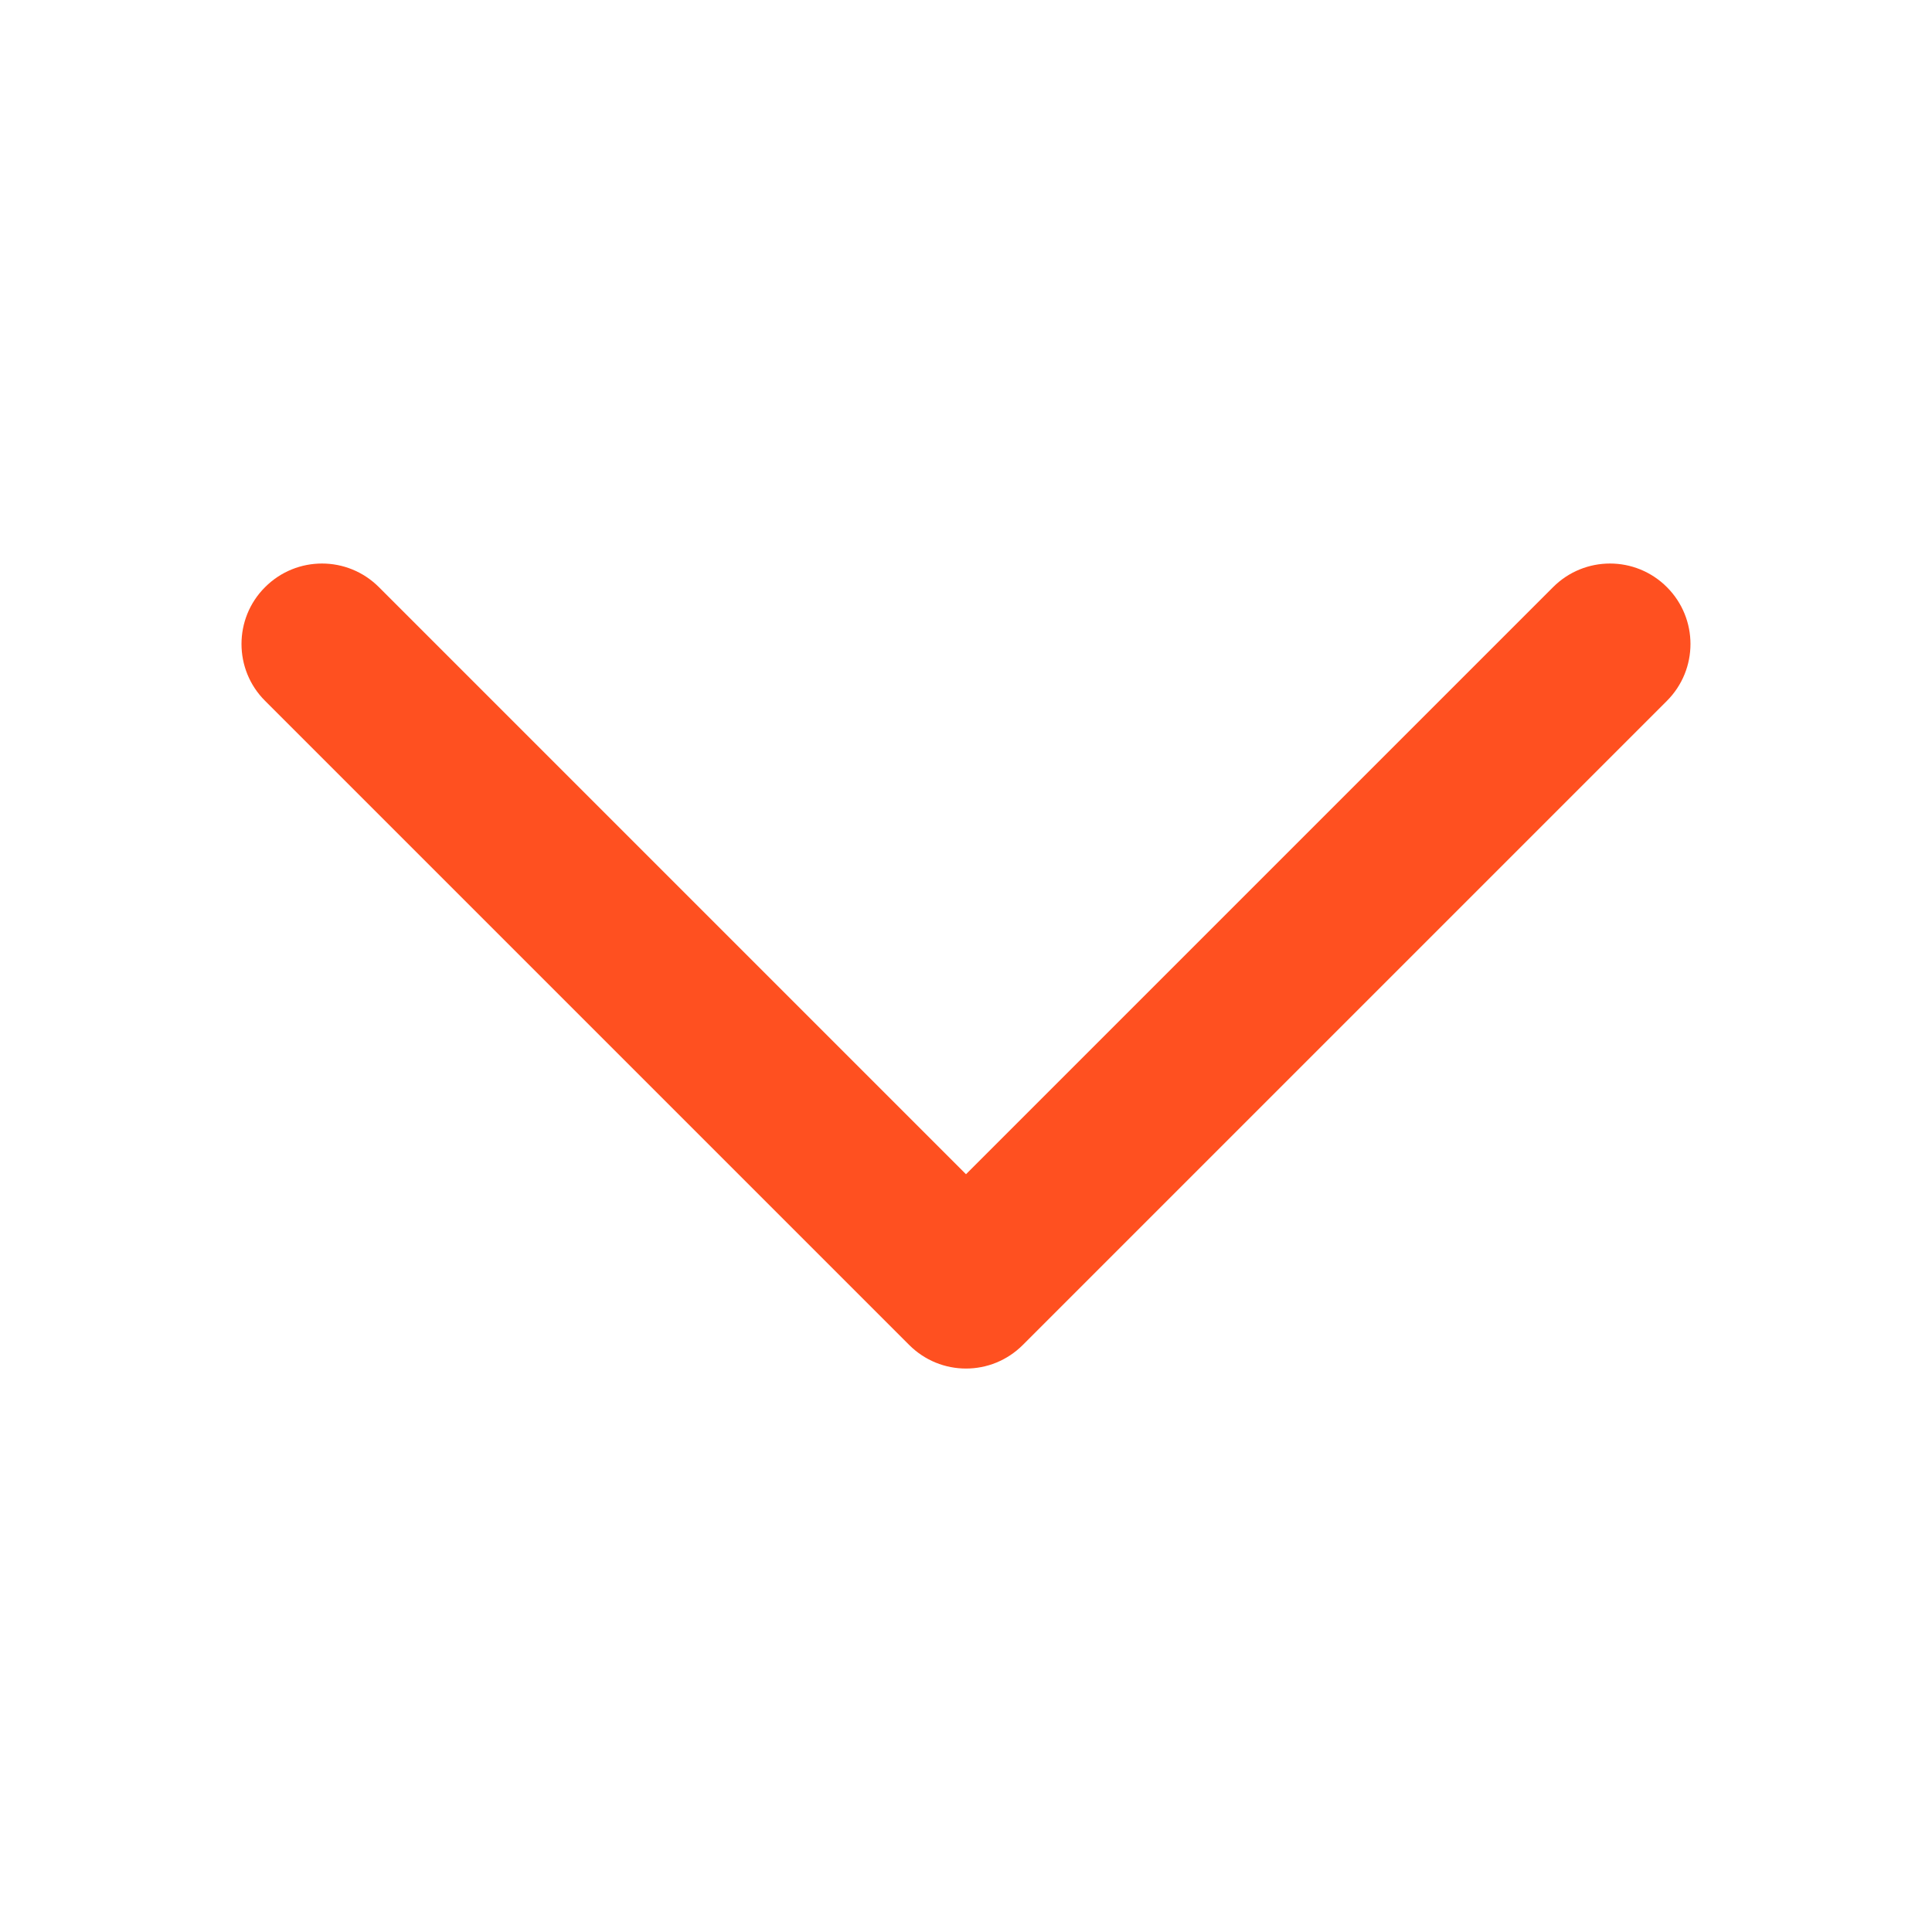 <?xml version="1.0" encoding="UTF-8"?>
<svg xmlns="http://www.w3.org/2000/svg" width="18" height="18" viewBox="0 0 18 18" fill="none">
  <path fill-rule="evenodd" clip-rule="evenodd" d="M2.25 6C2.25 6.192 2.323 6.384 2.47 6.53L8.47 12.53C8.763 12.824 9.237 12.824 9.53 12.53L15.53 6.53C15.823 6.237 15.823 5.763 15.53 5.47C15.237 5.177 14.763 5.177 14.47 5.47L9 10.94L3.53 5.47C3.237 5.177 2.763 5.177 2.47 5.47C2.323 5.616 2.25 5.808 2.25 6Z" fill="#FF5020"></path>
</svg>
